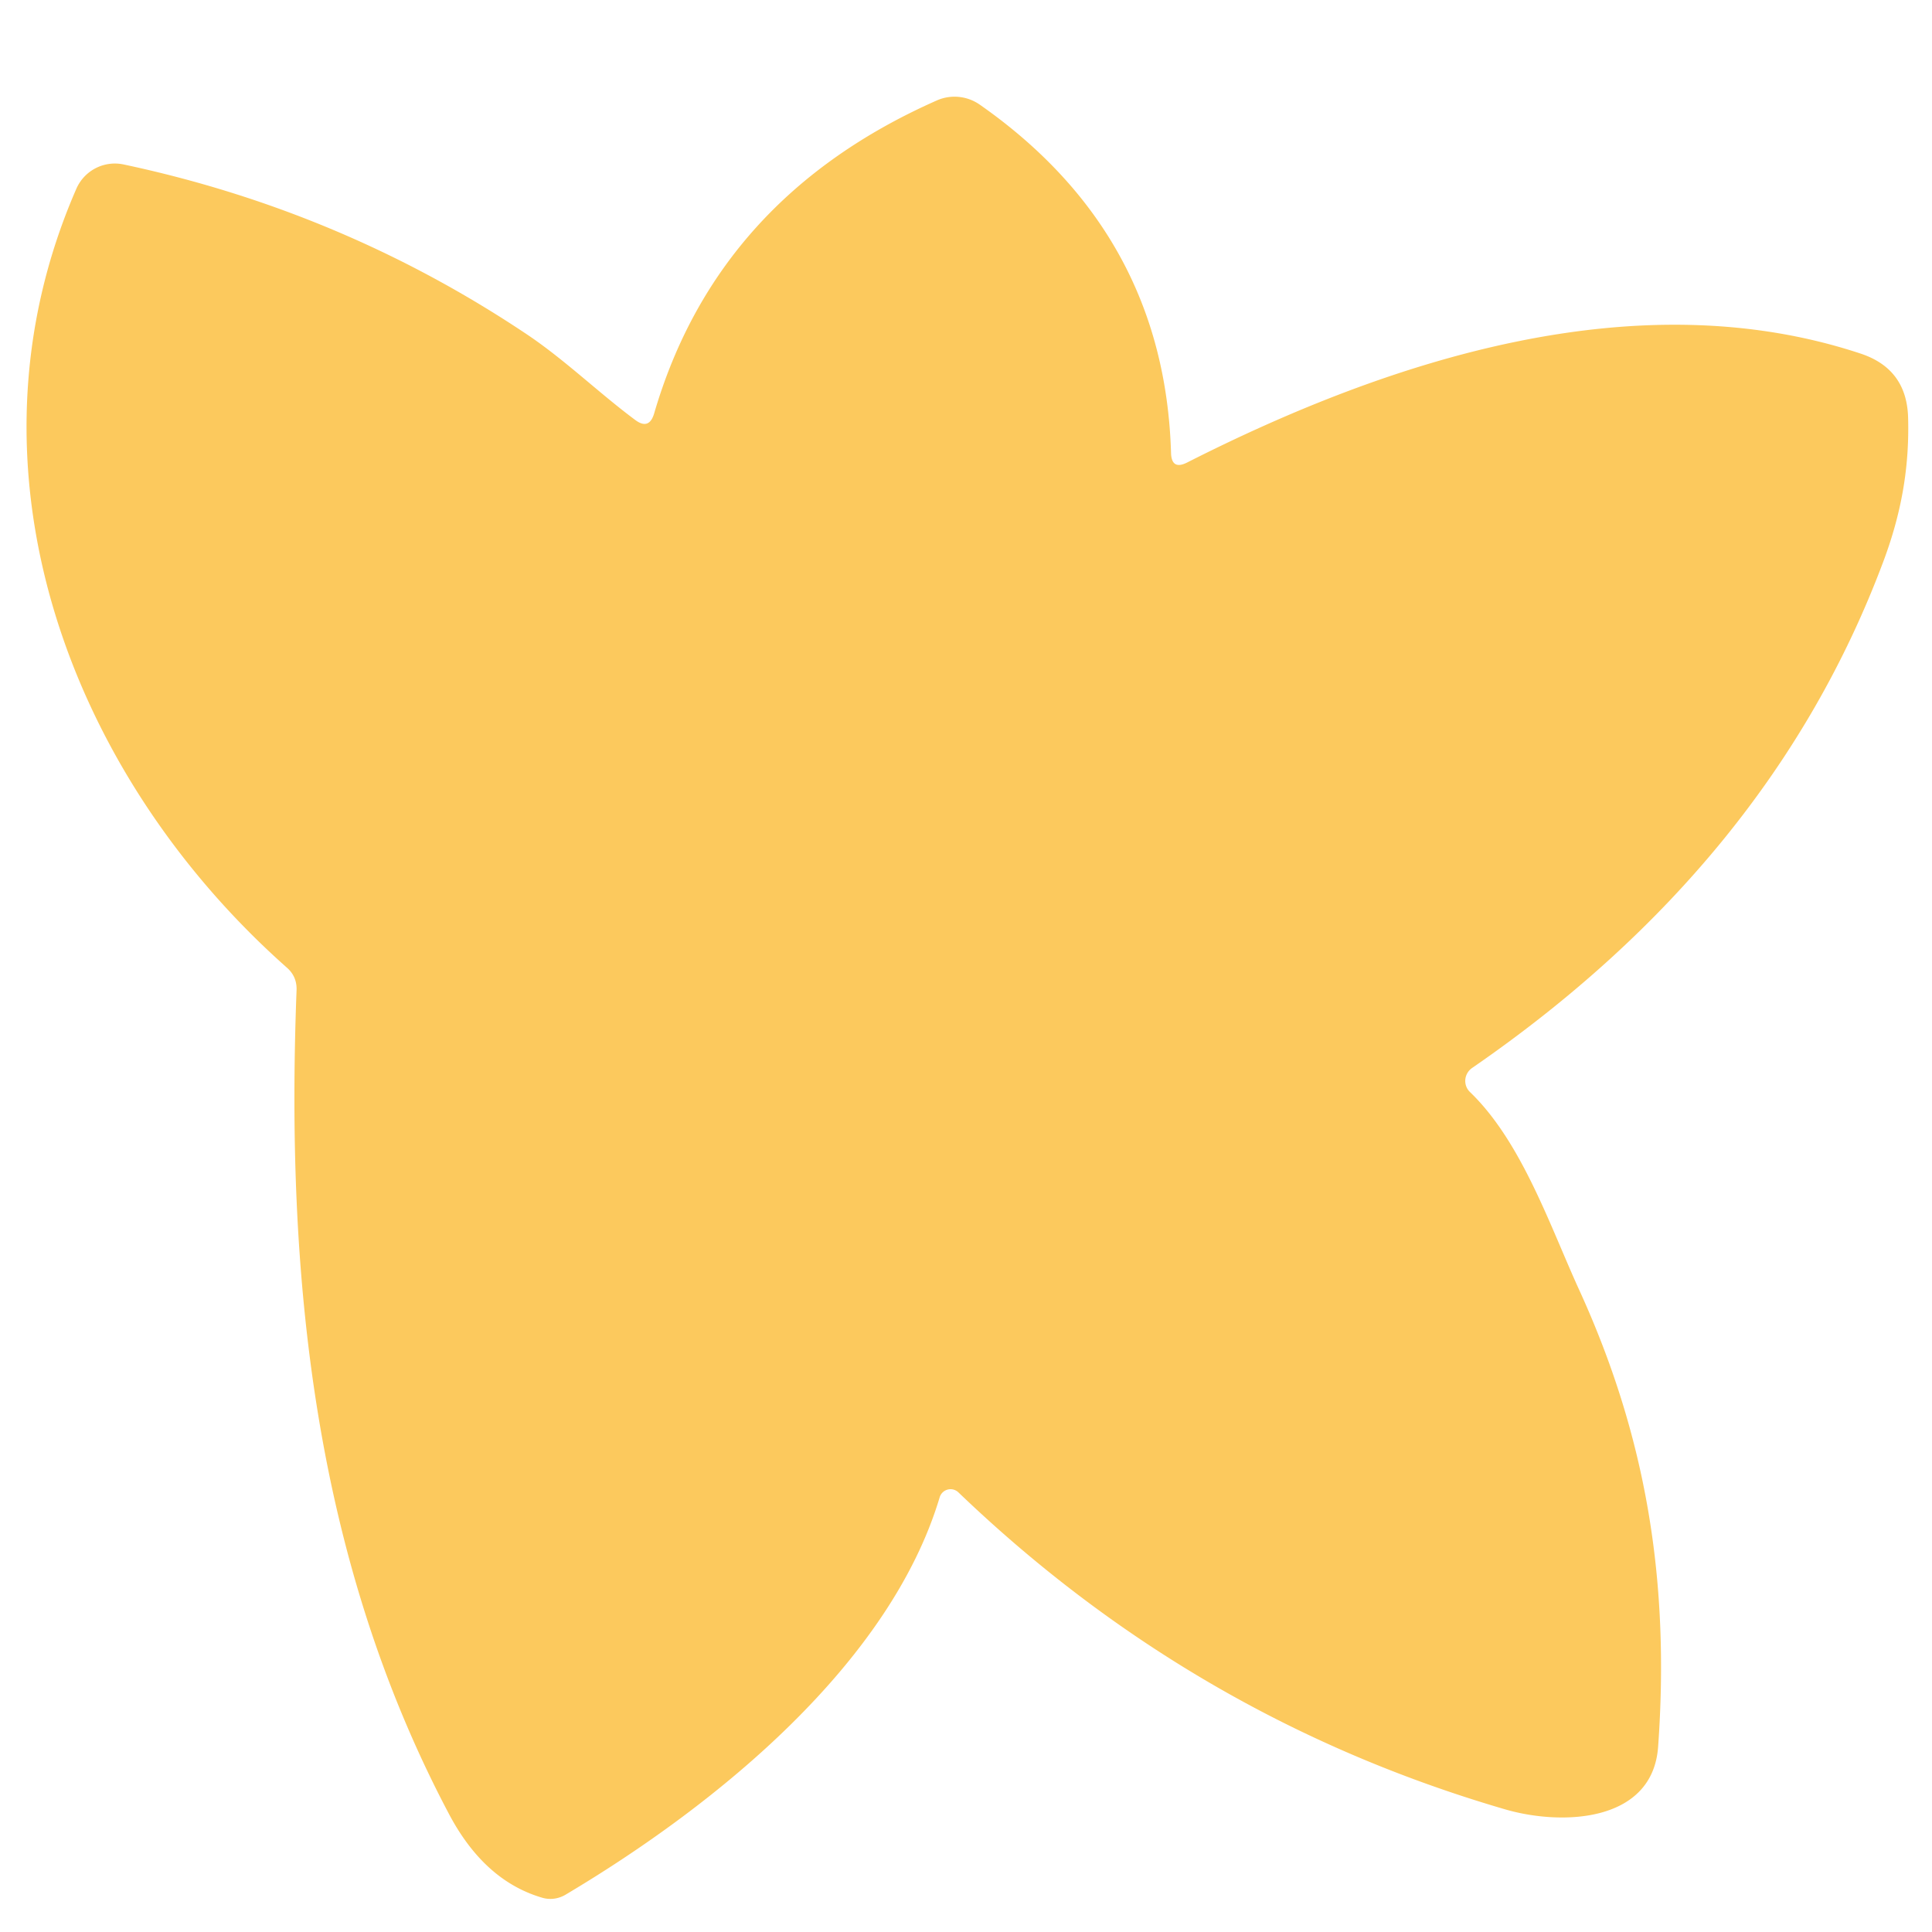 <?xml version="1.0" encoding="UTF-8" standalone="no"?>
<!DOCTYPE svg PUBLIC "-//W3C//DTD SVG 1.1//EN" "http://www.w3.org/Graphics/SVG/1.1/DTD/svg11.dtd">
<svg xmlns="http://www.w3.org/2000/svg" version="1.1" viewBox="0.00 0.00 80.00 80.00">
<path fill="#fcc95d" d="
  M 49.16 19.15
  C 57.52 14.91 67.76 11.57 77.04 14.64
  Q 78.95 15.27 79.01 17.28
  C 79.07 19.39 78.72 21.30 77.97 23.29
  Q 73.31 35.71 60.96 44.22
  A 0.65 0.64 -40.1 0 0 60.87 45.22
  C 63.01 47.28 64.18 50.76 65.39 53.41
  C 68.16 59.47 69.15 65.44 68.66 72.32
  C 68.44 75.47 64.68 75.61 62.32 74.92
  Q 49.46 71.17 39.69 61.80
  A 0.47 0.47 0.0 0 0 38.91 62.00
  C 36.86 68.84 29.77 74.68 23.41 78.46
  A 1.23 1.19 -51.3 0 1 22.45 78.58
  Q 20.06 77.88 18.60 75.13
  C 12.97 64.50 11.83 52.77 12.28 41.00
  Q 12.30 40.43 11.87 40.06
  C 2.82 32.03 -1.88 19.36 3.16 7.82
  A 1.74 1.74 0.0 0 1 5.12 6.81
  Q 14.16 8.73 21.78 13.82
  C 23.37 14.88 24.76 16.24 26.29 17.38
  Q 26.88 17.83 27.09 17.11
  Q 29.70 8.18 38.79 4.16
  A 1.83 1.81 50.4 0 1 40.58 4.34
  Q 48.22 9.69 48.49 18.75
  Q 48.51 19.48 49.16 19.15
  Z"
/>
</svg>
